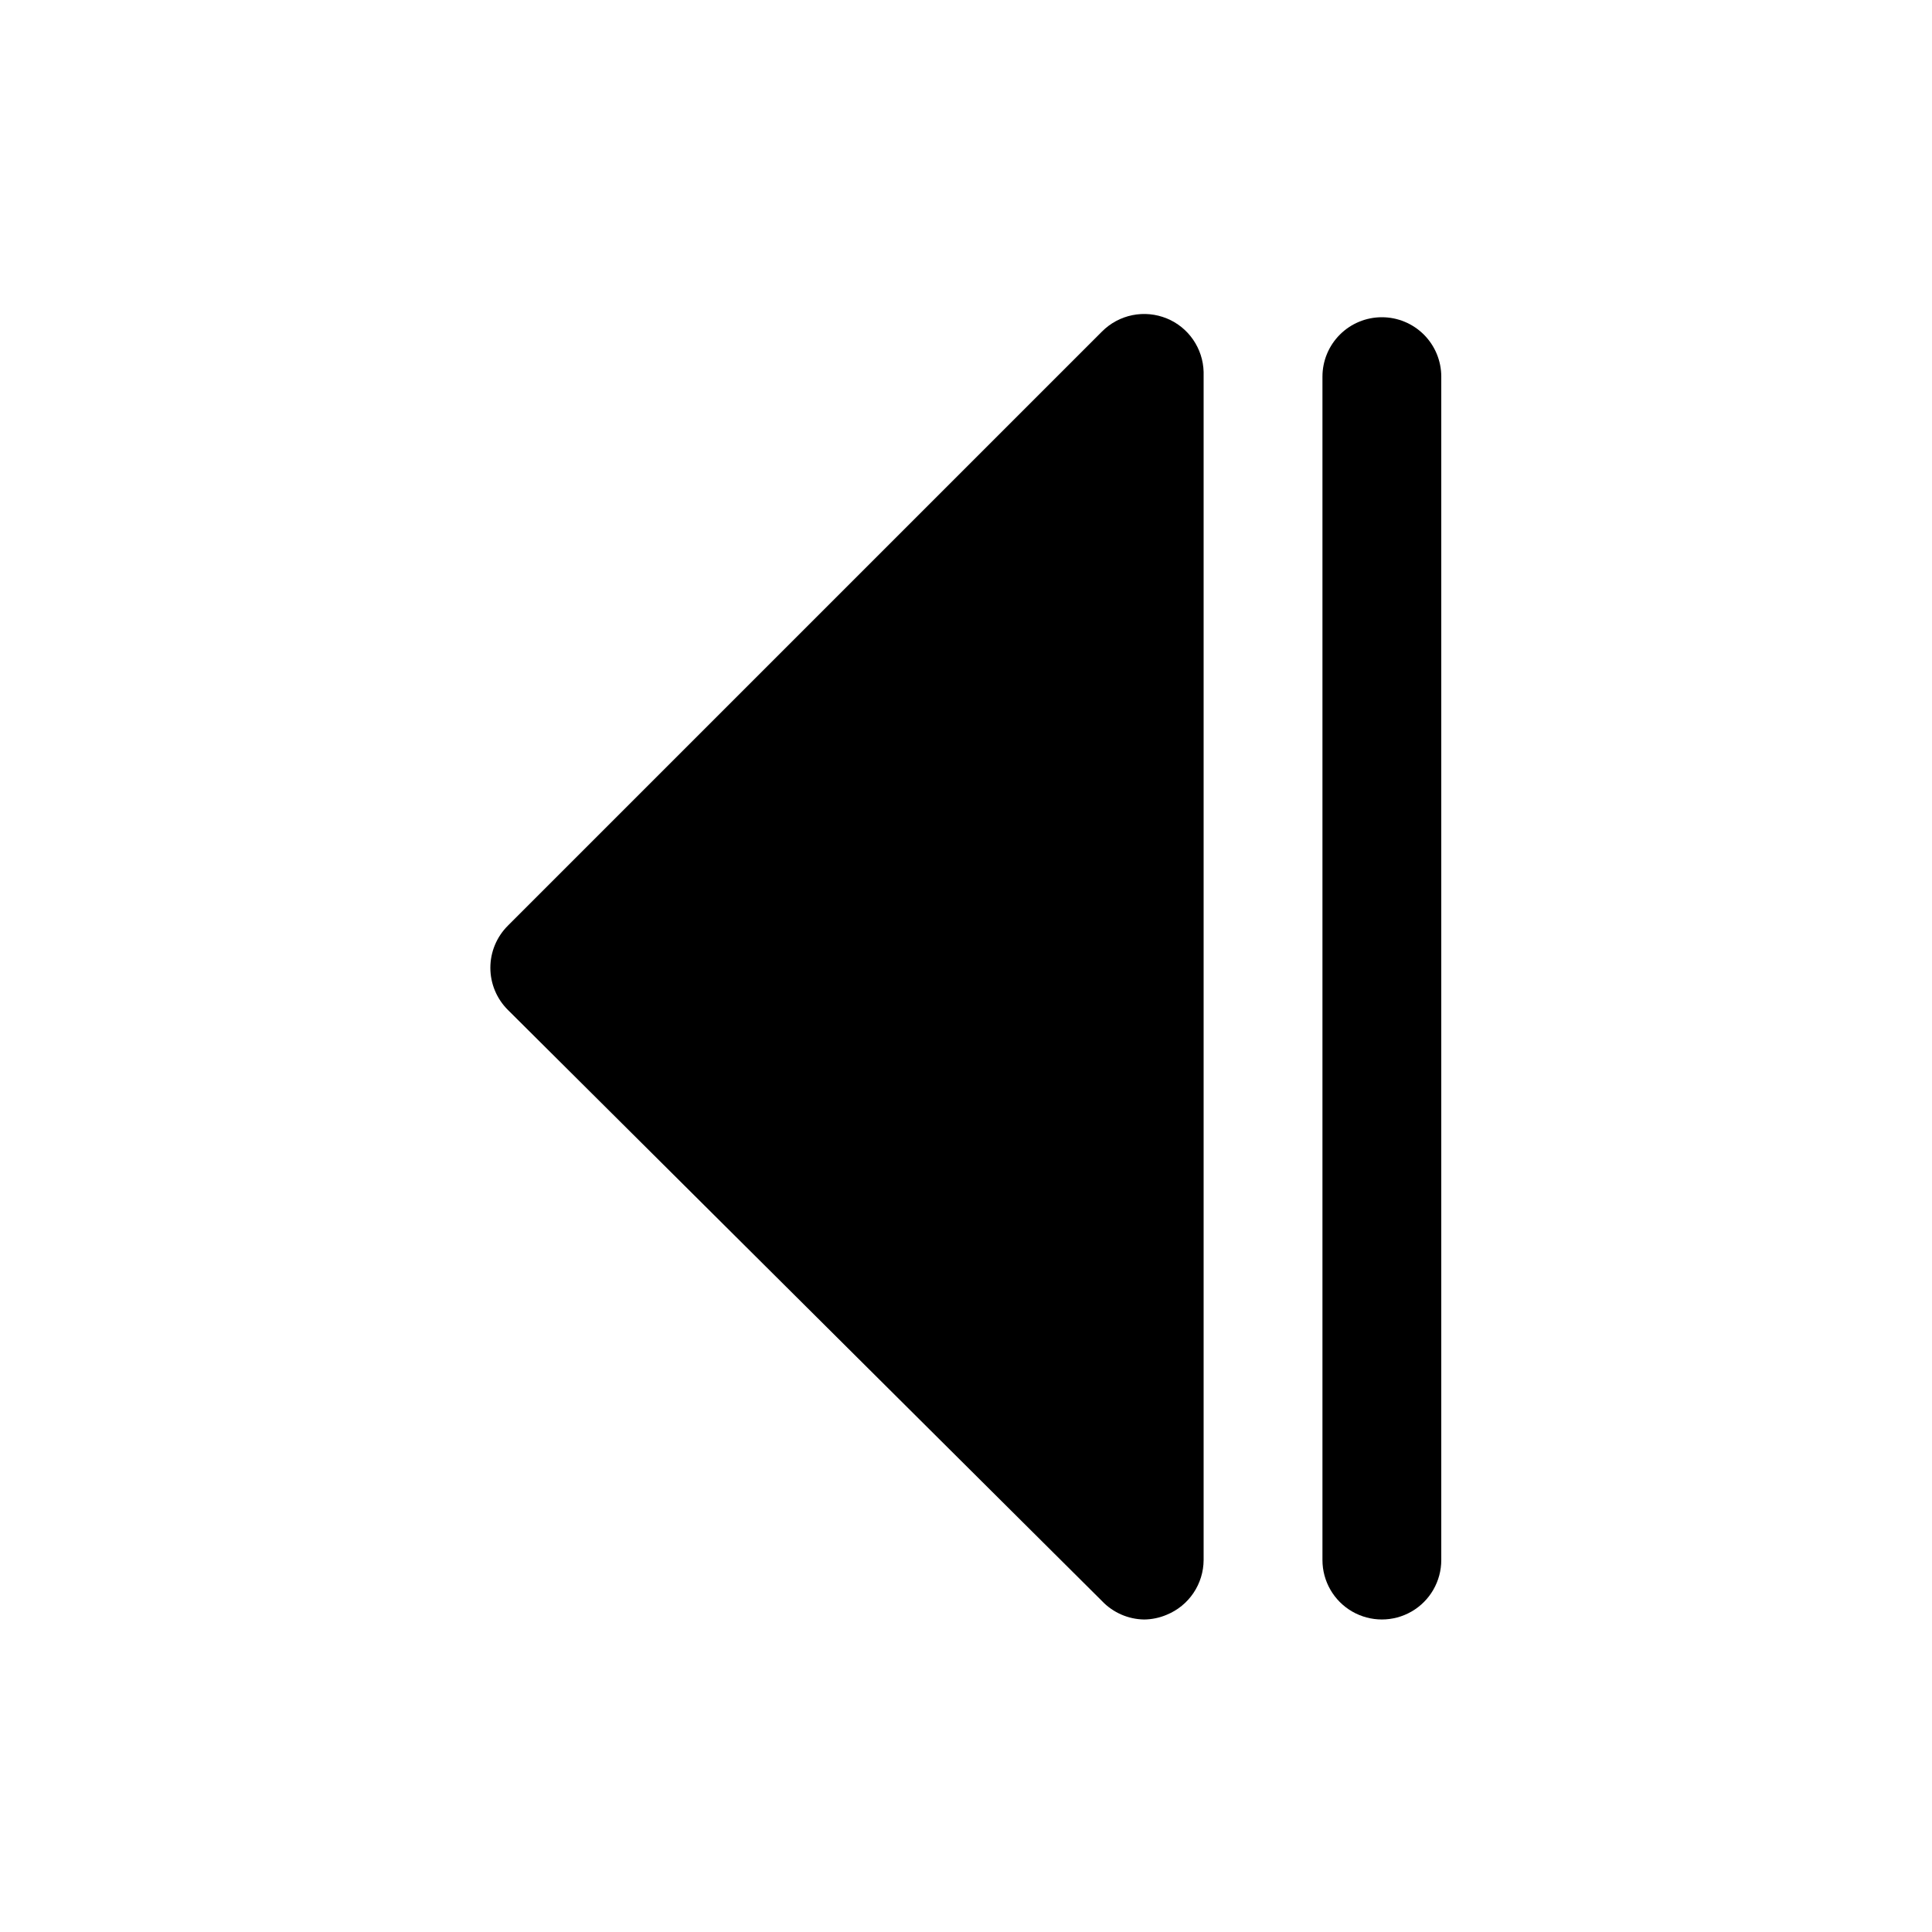 <?xml version="1.0" encoding="UTF-8"?>
<!-- Uploaded to: ICON Repo, www.svgrepo.com, Generator: ICON Repo Mixer Tools -->
<svg fill="#000000" width="800px" height="800px" version="1.1" viewBox="144 144 512 512" xmlns="http://www.w3.org/2000/svg">
 <g>
  <path d="m510.21 228.07c-4.176 0-8.18 1.656-11.133 4.609s-4.613 6.957-4.613 11.133v313.62c0 5.625 3.004 10.824 7.875 13.637 4.871 2.812 10.871 2.812 15.742 0s7.871-8.012 7.871-13.637v-313.62c0-4.176-1.656-8.18-4.609-11.133s-6.957-4.609-11.133-4.609z"/>
  <path d="m453.21 228.39c-2.883-1.184-6.055-1.488-9.109-0.871-3.055 0.617-5.856 2.125-8.055 4.336l-157.44 157.44h0.004c-2.981 2.957-4.66 6.981-4.66 11.18 0 4.195 1.68 8.219 4.66 11.176l157.44 156.65h-0.004c2.922 3.062 6.949 4.824 11.18 4.883 2.059-0.027 4.09-0.453 5.984-1.262 2.875-1.18 5.336-3.184 7.07-5.762 1.738-2.578 2.676-5.613 2.691-8.723v-314.88c-0.078-3.055-1.043-6.019-2.777-8.535-1.73-2.519-4.16-4.477-6.984-5.637z"/>
 </g>
</svg>